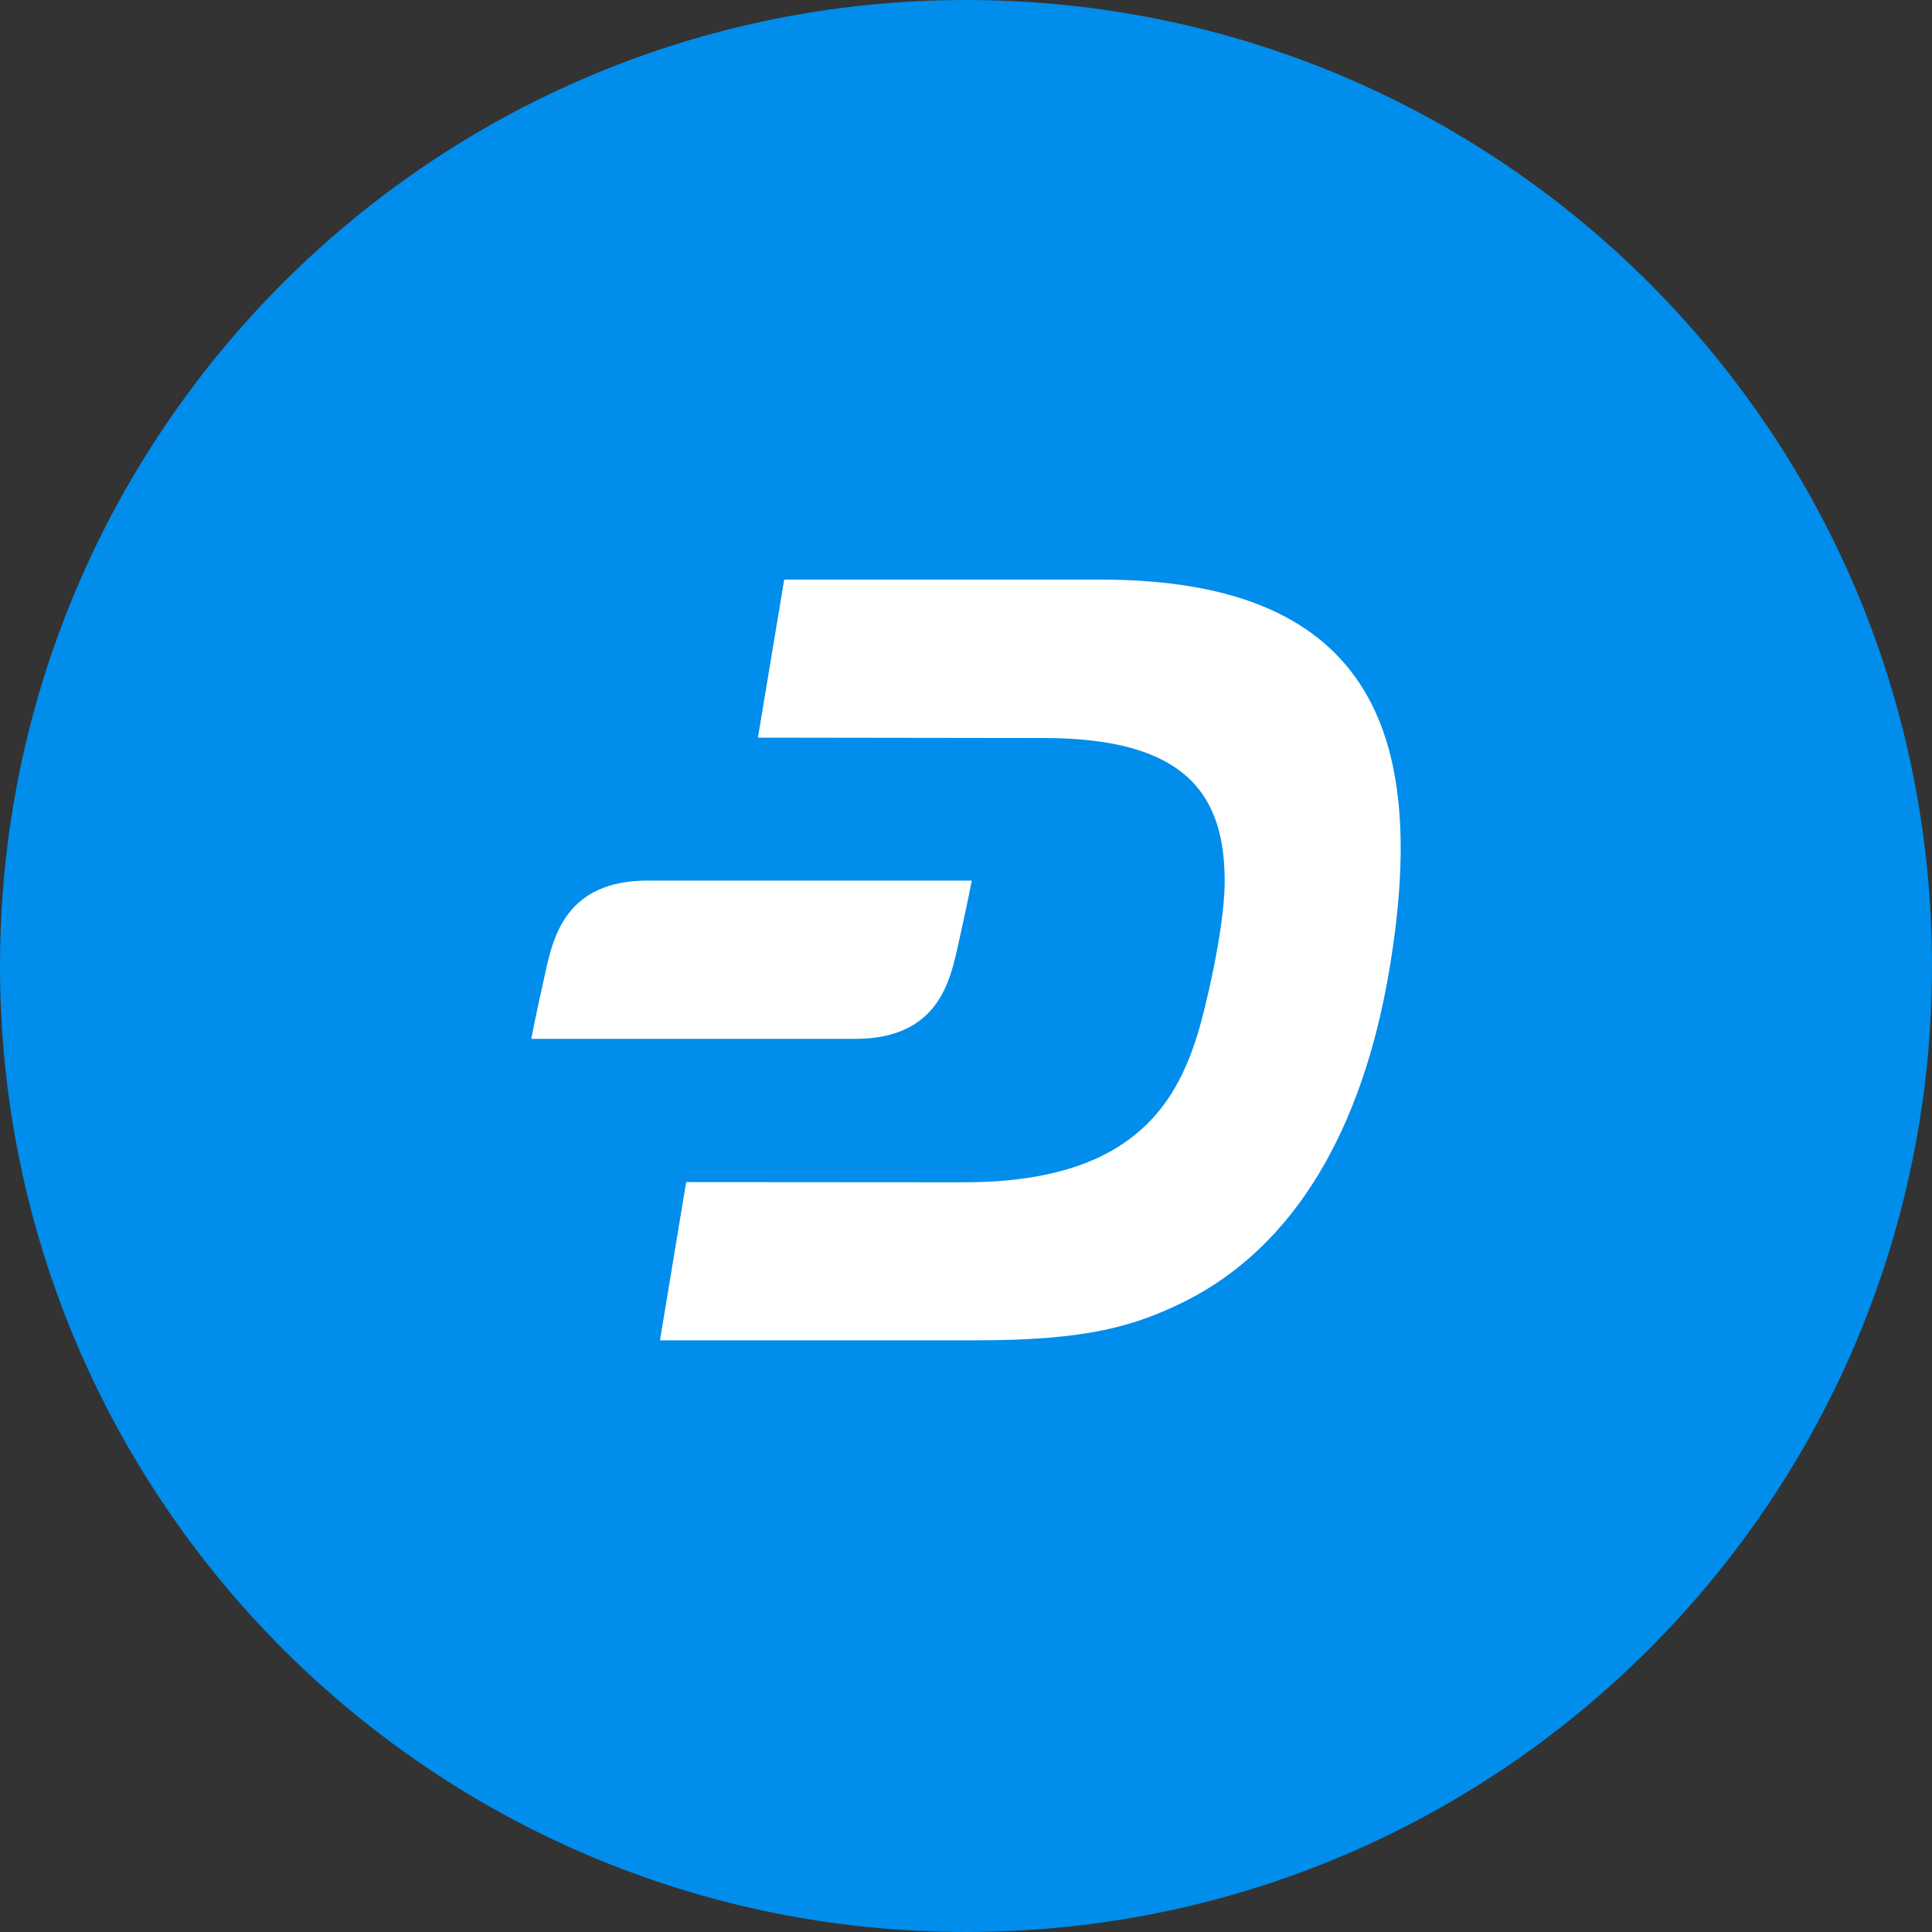 <svg width="40" height="40" viewBox="0 0 40 40" fill="none" xmlns="http://www.w3.org/2000/svg">
<rect x="0" y="0" width="40" height="40" fill="#333333" stroke="none"/>
<g clip-path="url(#clip0_409_1716)">
<path d="M20 40C31.046 40 40 31.046 40 20C40 8.954 31.046 0 20 0C8.954 0 0 8.954 0 20C0 31.046 8.954 40 20 40Z" fill="#008DEB"/>
<path fill-rule="evenodd" clip-rule="evenodd" d="M16.236 12H22.788C28.552 12 29.569 15.386 28.753 20.147C28.203 23.344 26.832 25.793 24.529 26.945C23.488 27.459 22.509 27.75 20.203 27.75H13.664L14.206 24.474L19.956 24.478C23.412 24.481 24.334 22.868 24.783 21.451C24.951 20.918 25.34 19.278 25.355 18.311C25.379 16.421 24.52 15.28 21.607 15.28L15.692 15.272L16.236 12ZM11.29 20.14C11.451 19.408 11.711 18.231 13.409 18.231H20.119C20.119 18.231 20.049 18.621 19.835 19.573C19.833 19.582 19.831 19.59 19.829 19.599C19.667 20.331 19.408 21.508 17.71 21.508H11C11 21.508 11.07 21.118 11.284 20.166C11.286 20.157 11.288 20.149 11.29 20.14Z" fill="white"/>
</g>
<defs>
<clipPath id="clip0_409_1716">
<rect width="40" height="40" fill="white"/>
</clipPath>
</defs>
</svg>
